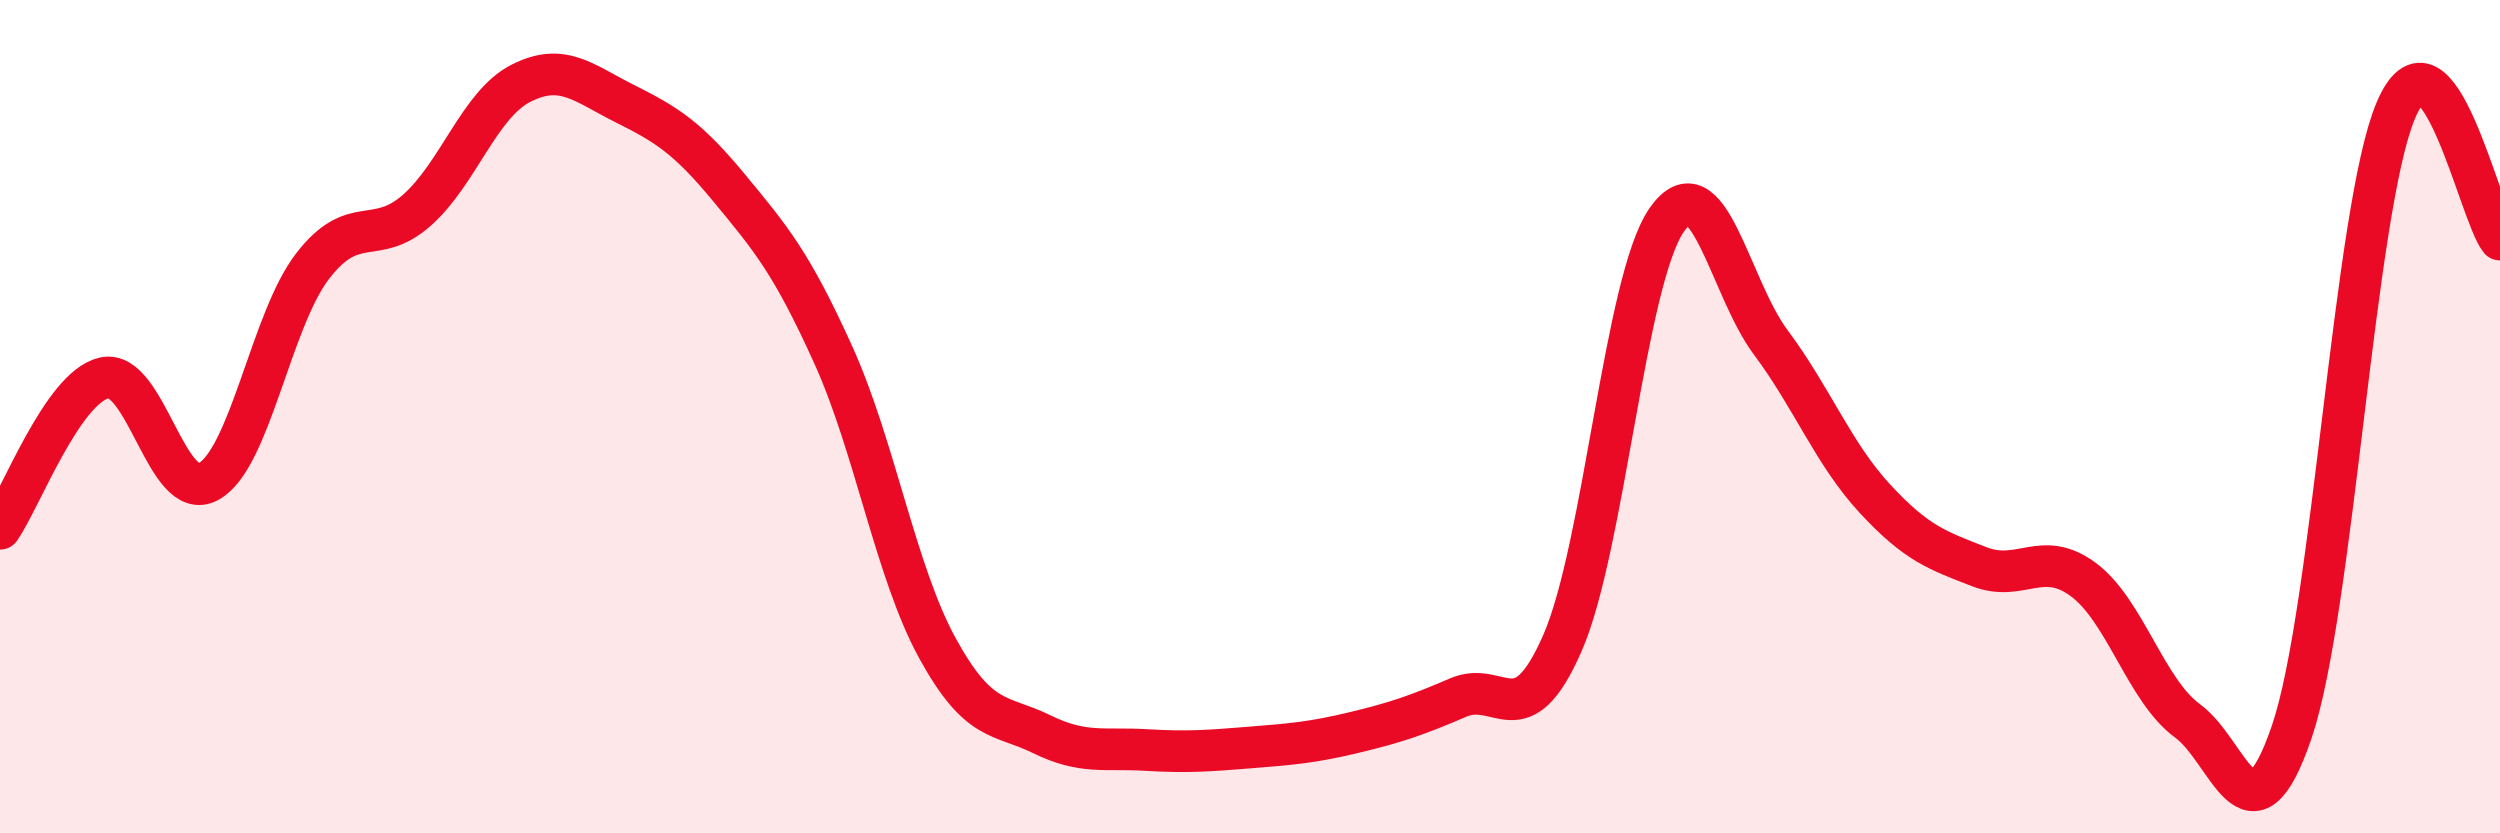 
    <svg width="60" height="20" viewBox="0 0 60 20" xmlns="http://www.w3.org/2000/svg">
      <path
        d="M 0,12.69 C 0.5,11.97 1.5,9.3 2.5,9.07 C 3.5,8.84 4,12.1 5,11.56 C 6,11.02 6.5,7.69 7.5,6.39 C 8.5,5.09 9,5.93 10,5.05 C 11,4.17 11.5,2.51 12.5,2 C 13.5,1.49 14,1.99 15,2.49 C 16,2.99 16.5,3.3 17.5,4.51 C 18.5,5.72 19,6.31 20,8.52 C 21,10.73 21.5,13.74 22.5,15.56 C 23.5,17.38 24,17.13 25,17.62 C 26,18.11 26.5,17.94 27.5,18 C 28.5,18.06 29,18.02 30,17.94 C 31,17.86 31.5,17.82 32.5,17.58 C 33.5,17.34 34,17.17 35,16.74 C 36,16.31 36.5,17.72 37.5,15.43 C 38.5,13.14 39,6.72 40,5.28 C 41,3.84 41.5,6.88 42.5,8.22 C 43.5,9.56 44,10.89 45,11.97 C 46,13.05 46.5,13.21 47.5,13.6 C 48.5,13.99 49,13.17 50,13.91 C 51,14.65 51.5,16.57 52.5,17.3 C 53.5,18.03 54,20.5 55,17.57 C 56,14.64 56.5,5.01 57.5,2.65 C 58.5,0.29 59.5,5.13 60,5.75L60 20L0 20Z"
        fill="#EB0A25"
        opacity="0.1"
        stroke-linecap="round"
        stroke-linejoin="round"
      />
      <path
        d="M 0,12.69 C 0.5,11.97 1.5,9.3 2.5,9.07 C 3.5,8.84 4,12.1 5,11.56 C 6,11.02 6.5,7.69 7.5,6.39 C 8.5,5.09 9,5.93 10,5.05 C 11,4.17 11.5,2.51 12.5,2 C 13.5,1.49 14,1.99 15,2.49 C 16,2.99 16.5,3.3 17.5,4.51 C 18.5,5.72 19,6.31 20,8.52 C 21,10.73 21.5,13.74 22.5,15.56 C 23.5,17.38 24,17.13 25,17.62 C 26,18.11 26.5,17.94 27.5,18 C 28.5,18.06 29,18.02 30,17.94 C 31,17.86 31.5,17.82 32.5,17.58 C 33.5,17.34 34,17.17 35,16.74 C 36,16.31 36.5,17.72 37.5,15.43 C 38.5,13.14 39,6.72 40,5.28 C 41,3.84 41.5,6.88 42.5,8.22 C 43.5,9.56 44,10.89 45,11.97 C 46,13.05 46.5,13.21 47.5,13.6 C 48.5,13.99 49,13.17 50,13.91 C 51,14.65 51.5,16.57 52.5,17.3 C 53.5,18.03 54,20.5 55,17.57 C 56,14.64 56.5,5.01 57.5,2.65 C 58.5,0.29 59.5,5.13 60,5.75"
        stroke="#EB0A25"
        stroke-width="1"
        fill="none"
        stroke-linecap="round"
        stroke-linejoin="round"
      />
    </svg>
  
